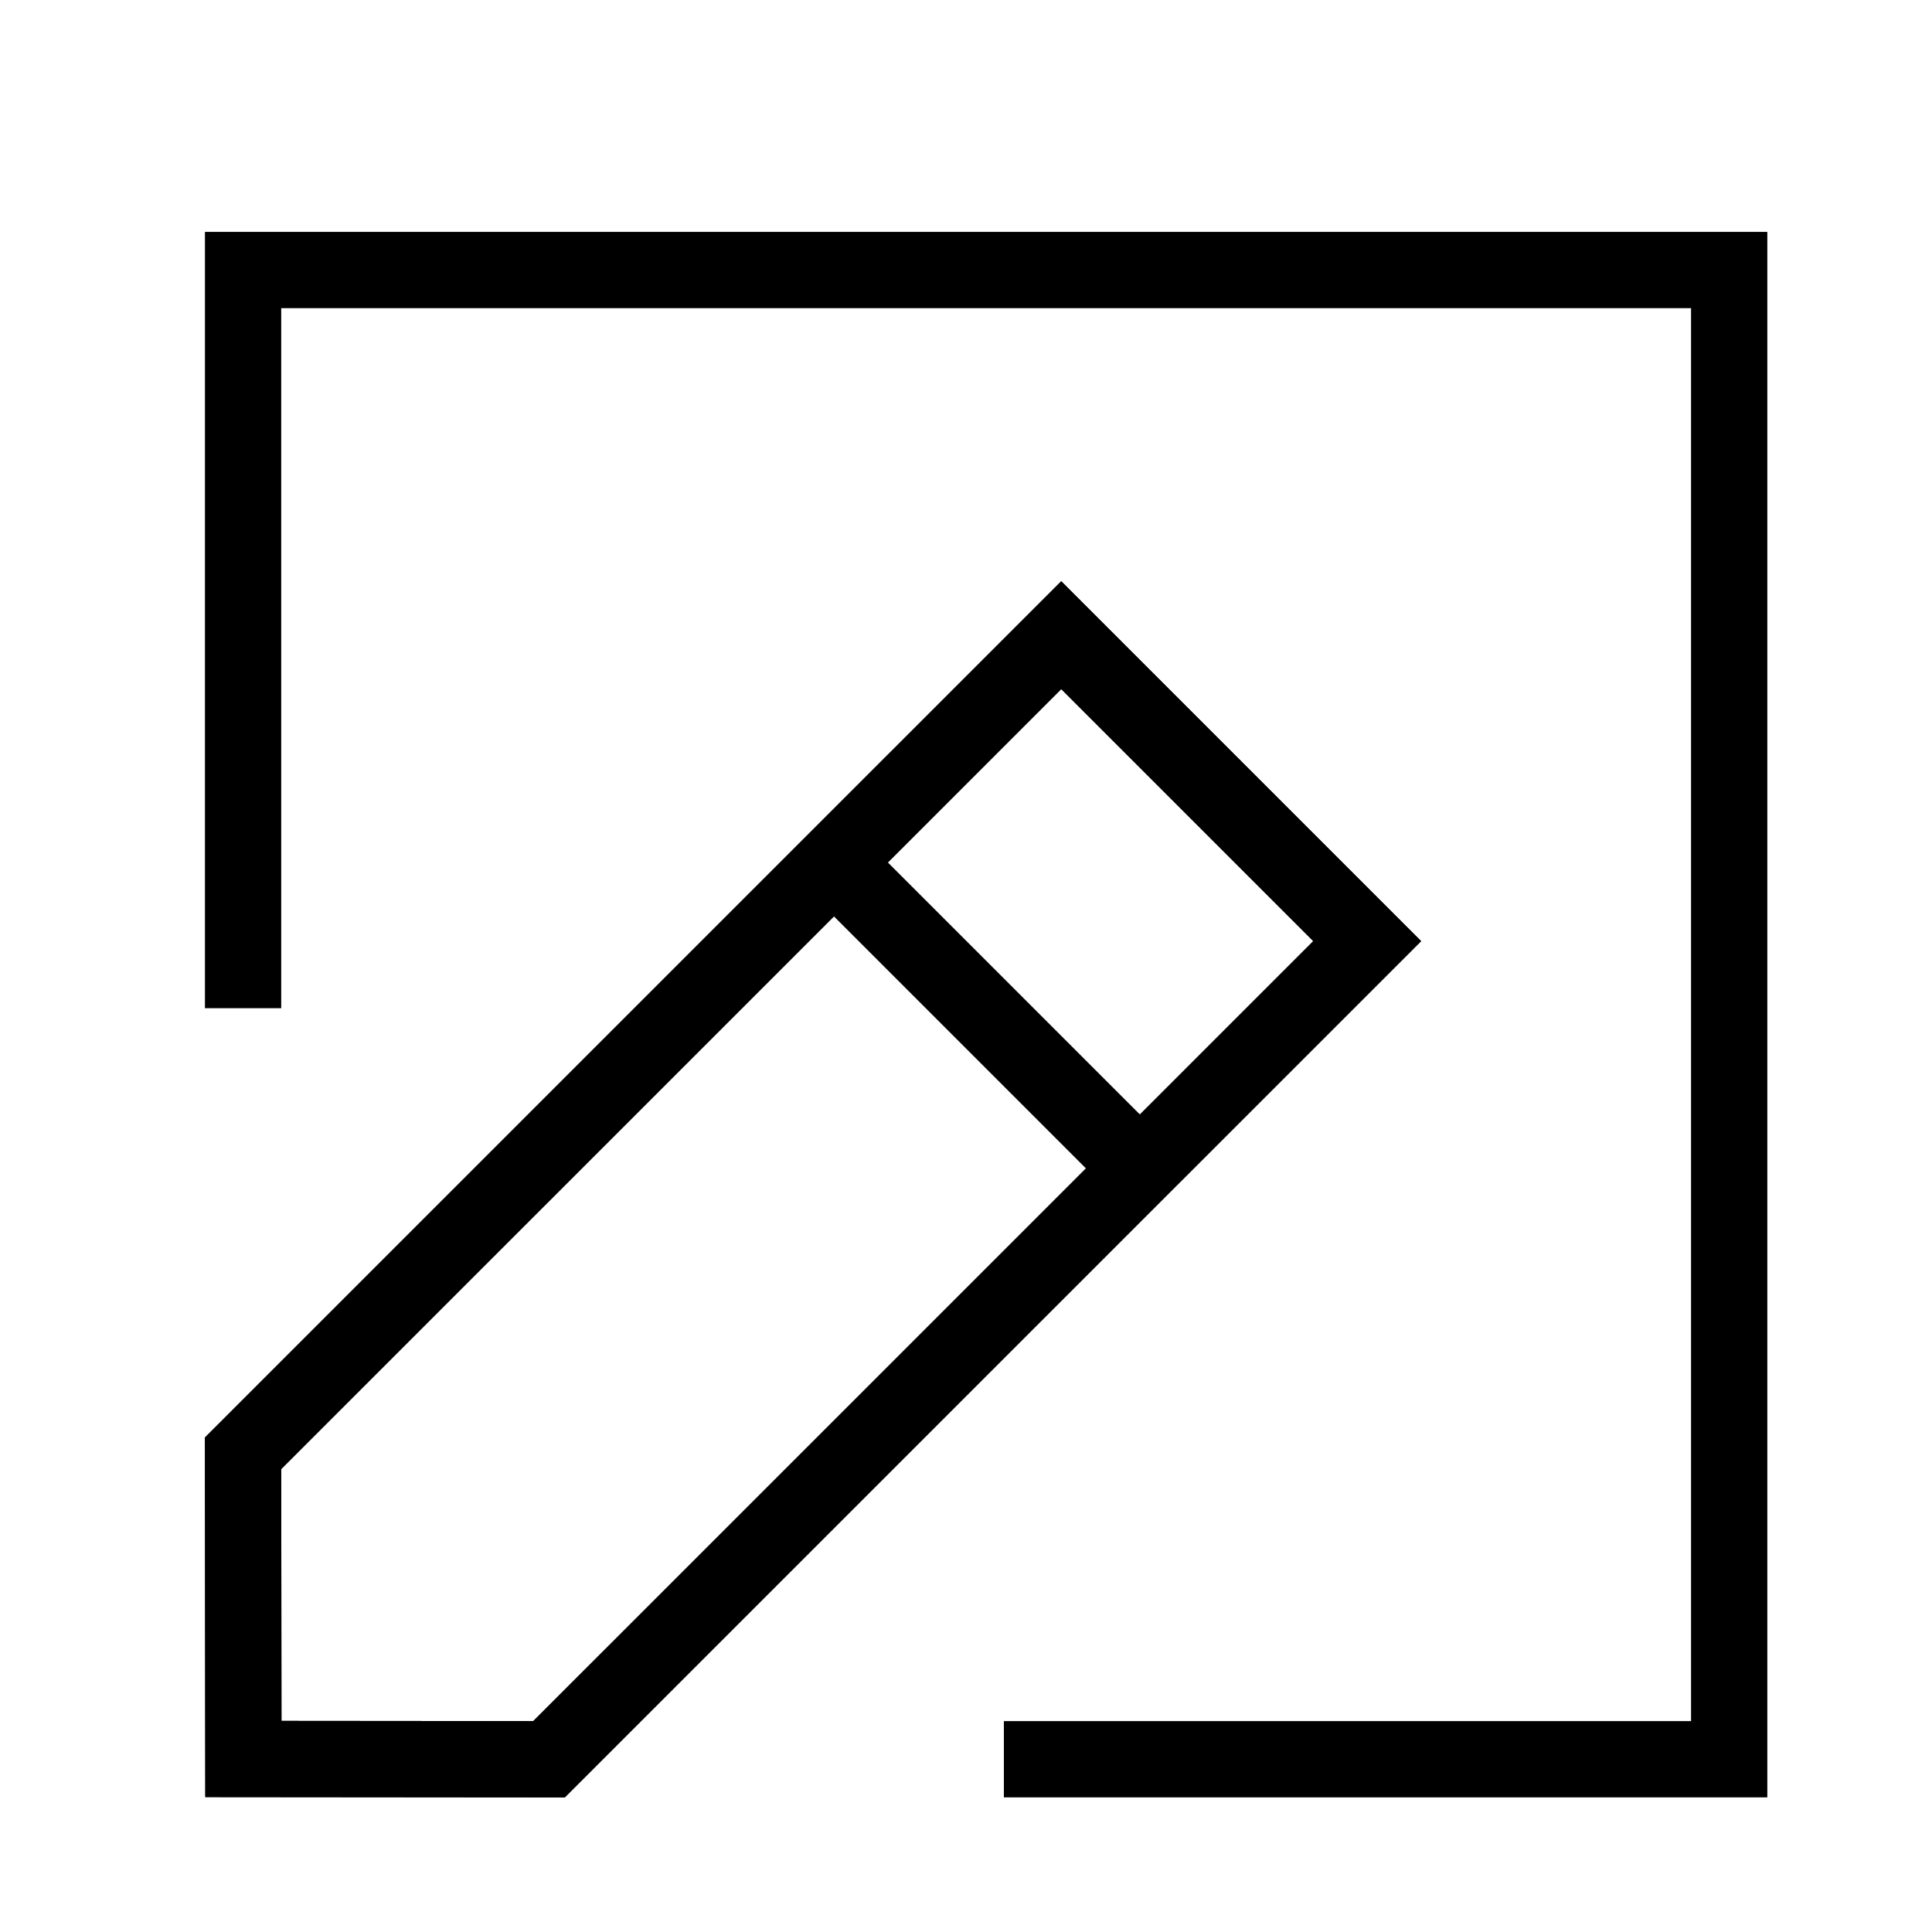 <svg width="38" height="38" viewBox="0 0 38 38" fill="none" xmlns="http://www.w3.org/2000/svg">
<path d="M20.873 12.493L26.891 18.511L10.799 34.602L4.787 34.597L4.781 28.584L20.873 12.493Z" stroke="black" stroke-width="1.5" stroke-linecap="square"/>
<path d="M20.873 12.493L26.891 18.511L10.799 34.602L4.787 34.597L4.781 28.584L20.873 12.493Z" stroke="black" stroke-width="1.5" stroke-linecap="square"/>
<path d="M21.759 22.32L17.031 17.592" stroke="black" stroke-width="1.5" stroke-linecap="square"/>
<path d="M4.781 19.08V5.311H34.011V34.602H20.495" stroke="black" stroke-width="1.5" stroke-linecap="square"/>
</svg>
